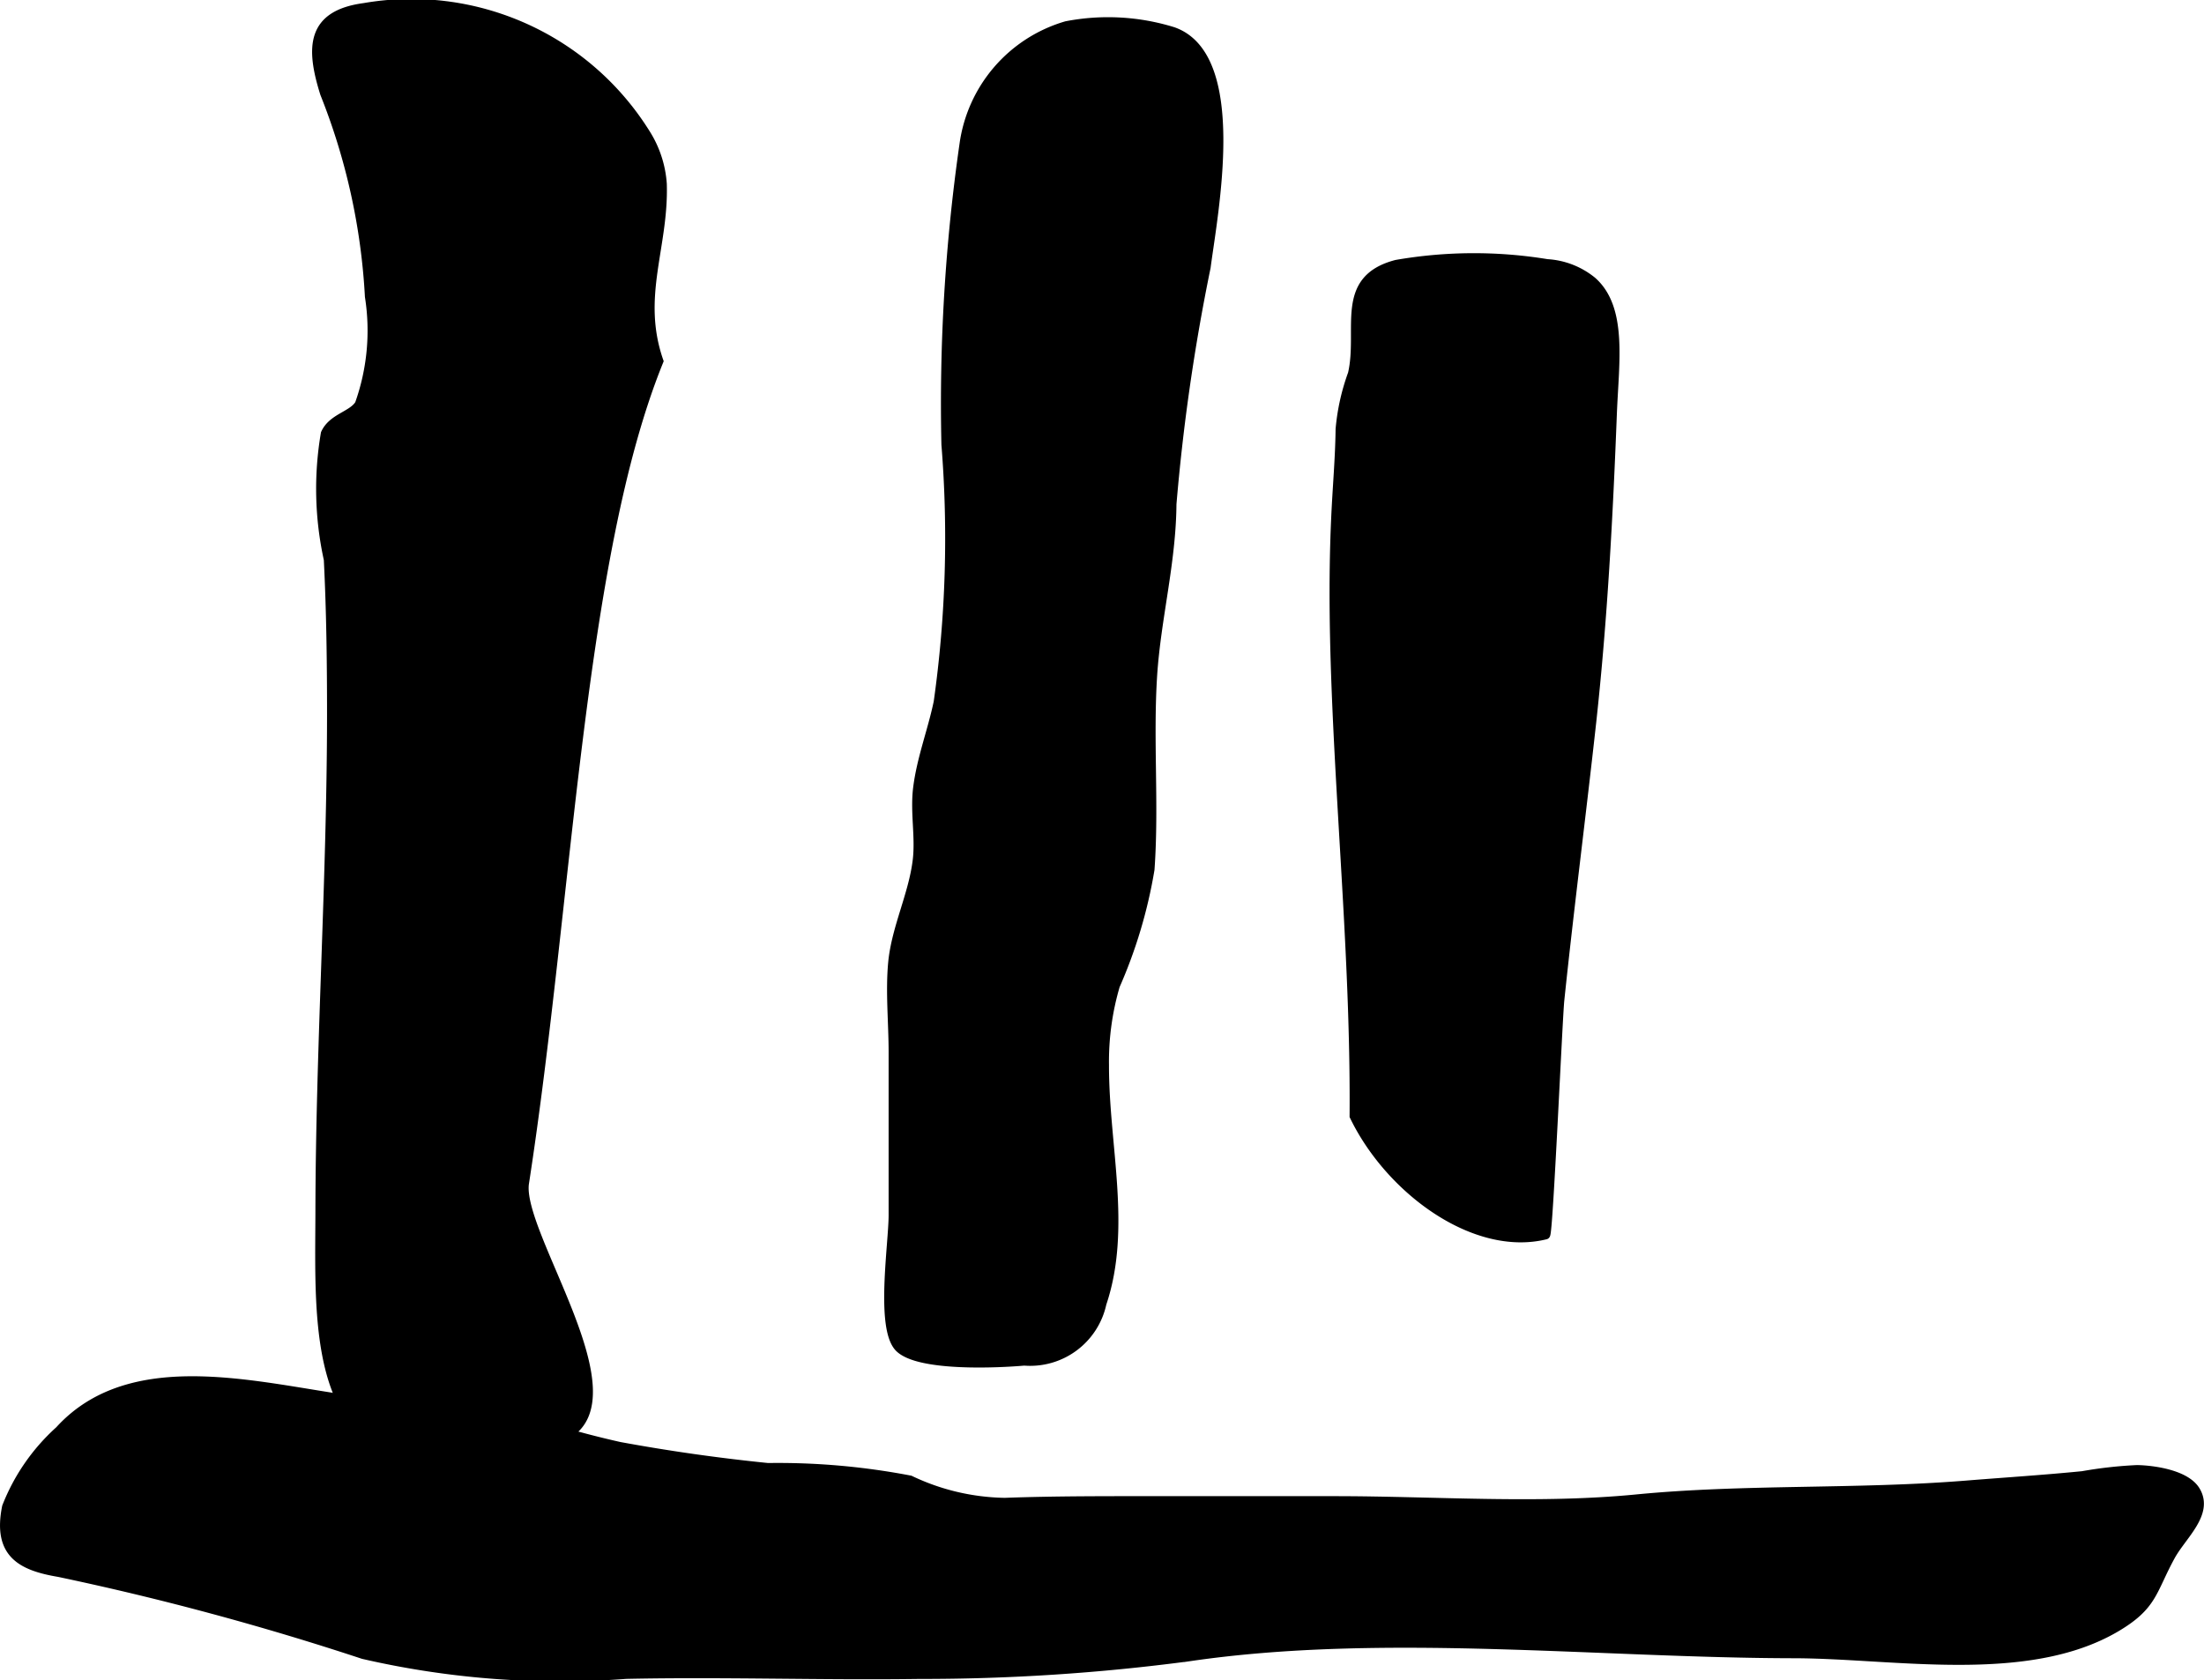 <?xml version="1.0" encoding="UTF-8"?>
<svg xmlns="http://www.w3.org/2000/svg"
     version="1.1"
     width="12.503mm"
     height="9.533mm"
     viewBox="0 0 35.441 27.024">
   <defs>
      <style type="text/css"><![CDATA[
      .a {
        stroke: #000;
        stroke-miterlimit: 10;
        stroke-width: 0.15px;
        fill-rule: evenodd;
      }
    ]]></style>
   </defs>
   <path class="a"
         d="M10.382,2.15a1.734,1.734,0,0,1,.265.809c.031,1.016-.414,1.81-.055,2.849-1.279,3.153-1.454,8.646-2.161,13.22-.125.809,1.812,3.446.661,4.057-.226.121-.47-.07-.687.017a2.612,2.612,0,0,1-1.094.35c-2.311.162-2.17-2.163-2.165-3.944.004-2.671.185-5.339.187-8.012,0-.834-.01-1.665-.052-2.498a5.288,5.288,0,0,1-.048-2.024c.114-.253.435-.287.547-.472a3.527,3.527,0,0,0,.162-1.733,10.304,10.304,0,0,0-.72-3.267c-.236-.75-.214-1.264.635-1.378A4.439,4.439,0,0,1,10.382,2.15Z"/>
   <path class="a"
         d="M25.602,4.525c.492.436.357,1.293.324,2.114-.064,1.66-.152,3.327-.333,4.979-.164,1.489-.357,2.978-.513,4.47-.031.3-.182,3.76-.227,3.772-1.133.28-2.501-.72-3.076-1.91.016-2.182-.179-4.354-.275-6.531-.045-1.027-.068-2.056-.021-3.083.021-.477.065-.956.071-1.432a3.47,3.47,0,0,1,.198-.89c.166-.716-.229-1.515.705-1.759a7.277,7.277,0,0,1,2.422-.012A1.262,1.262,0,0,1,25.602,4.525Z"/>
   <path class="a"
         d="M17.758,17.139c-.002,1.288.367,2.616-.041,3.826a1.178,1.178,0,0,1-1.247.925c-.405.036-1.679.099-2.003-.21-.318-.303-.103-1.671-.103-2.134v-2.625c0-.47-.051-.97-.007-1.438.054-.562.333-1.101.396-1.658.042-.378-.043-.764.005-1.149.059-.475.234-.918.331-1.385a18.857,18.857,0,0,0,.124-4.141,29.285,29.285,0,0,1,.29-4.823A2.316,2.316,0,0,1,17.148.416a3.523,3.523,0,0,1,1.715.094c1.138.402.643,2.917.53,3.786a32.358,32.358,0,0,0-.55,3.811c-.008.943-.249,1.829-.31,2.747-.068,1.042.031,2.089-.043,3.129a7.797,7.797,0,0,1-.557,1.868A4.34,4.34,0,0,0,17.758,17.139Z"/>
   <path class="a"
         d="M7.609,22.612a2.67,2.67,0,0,1,.467.103,15.147,15.147,0,0,0,1.886.553q1.185.218,2.385.339a11.246,11.246,0,0,1,2.286.201,3.662,3.662,0,0,0,1.523.359c.828-.03,1.656-.027,2.485-.027h2.82c1.598,0,3.26.127,4.847-.027,1.74-.17,3.536-.081,5.306-.223.619-.05,1.25-.09,1.875-.152a6.809,6.809,0,0,1,.877-.098c.263.005.779.076.938.335.222.361-.213.715-.397,1.047-.311.567-.28.798-.885,1.155-1.428.838-3.554.425-5.158.42-3.157-.004-6.634-.409-9.753.05a32.605,32.605,0,0,1-4.333.283c-1.566.022-3.153-.034-4.711-.001a14.099,14.099,0,0,1-4.227-.32,45.451,45.451,0,0,0-4.892-1.319c-.606-.102-.992-.303-.841-1.052a3.236,3.236,0,0,1,.85-1.228c1.259-1.388,3.553-.573,5.108-.44C6.624,22.618,7.101,22.547,7.609,22.612Z"/>
</svg>
